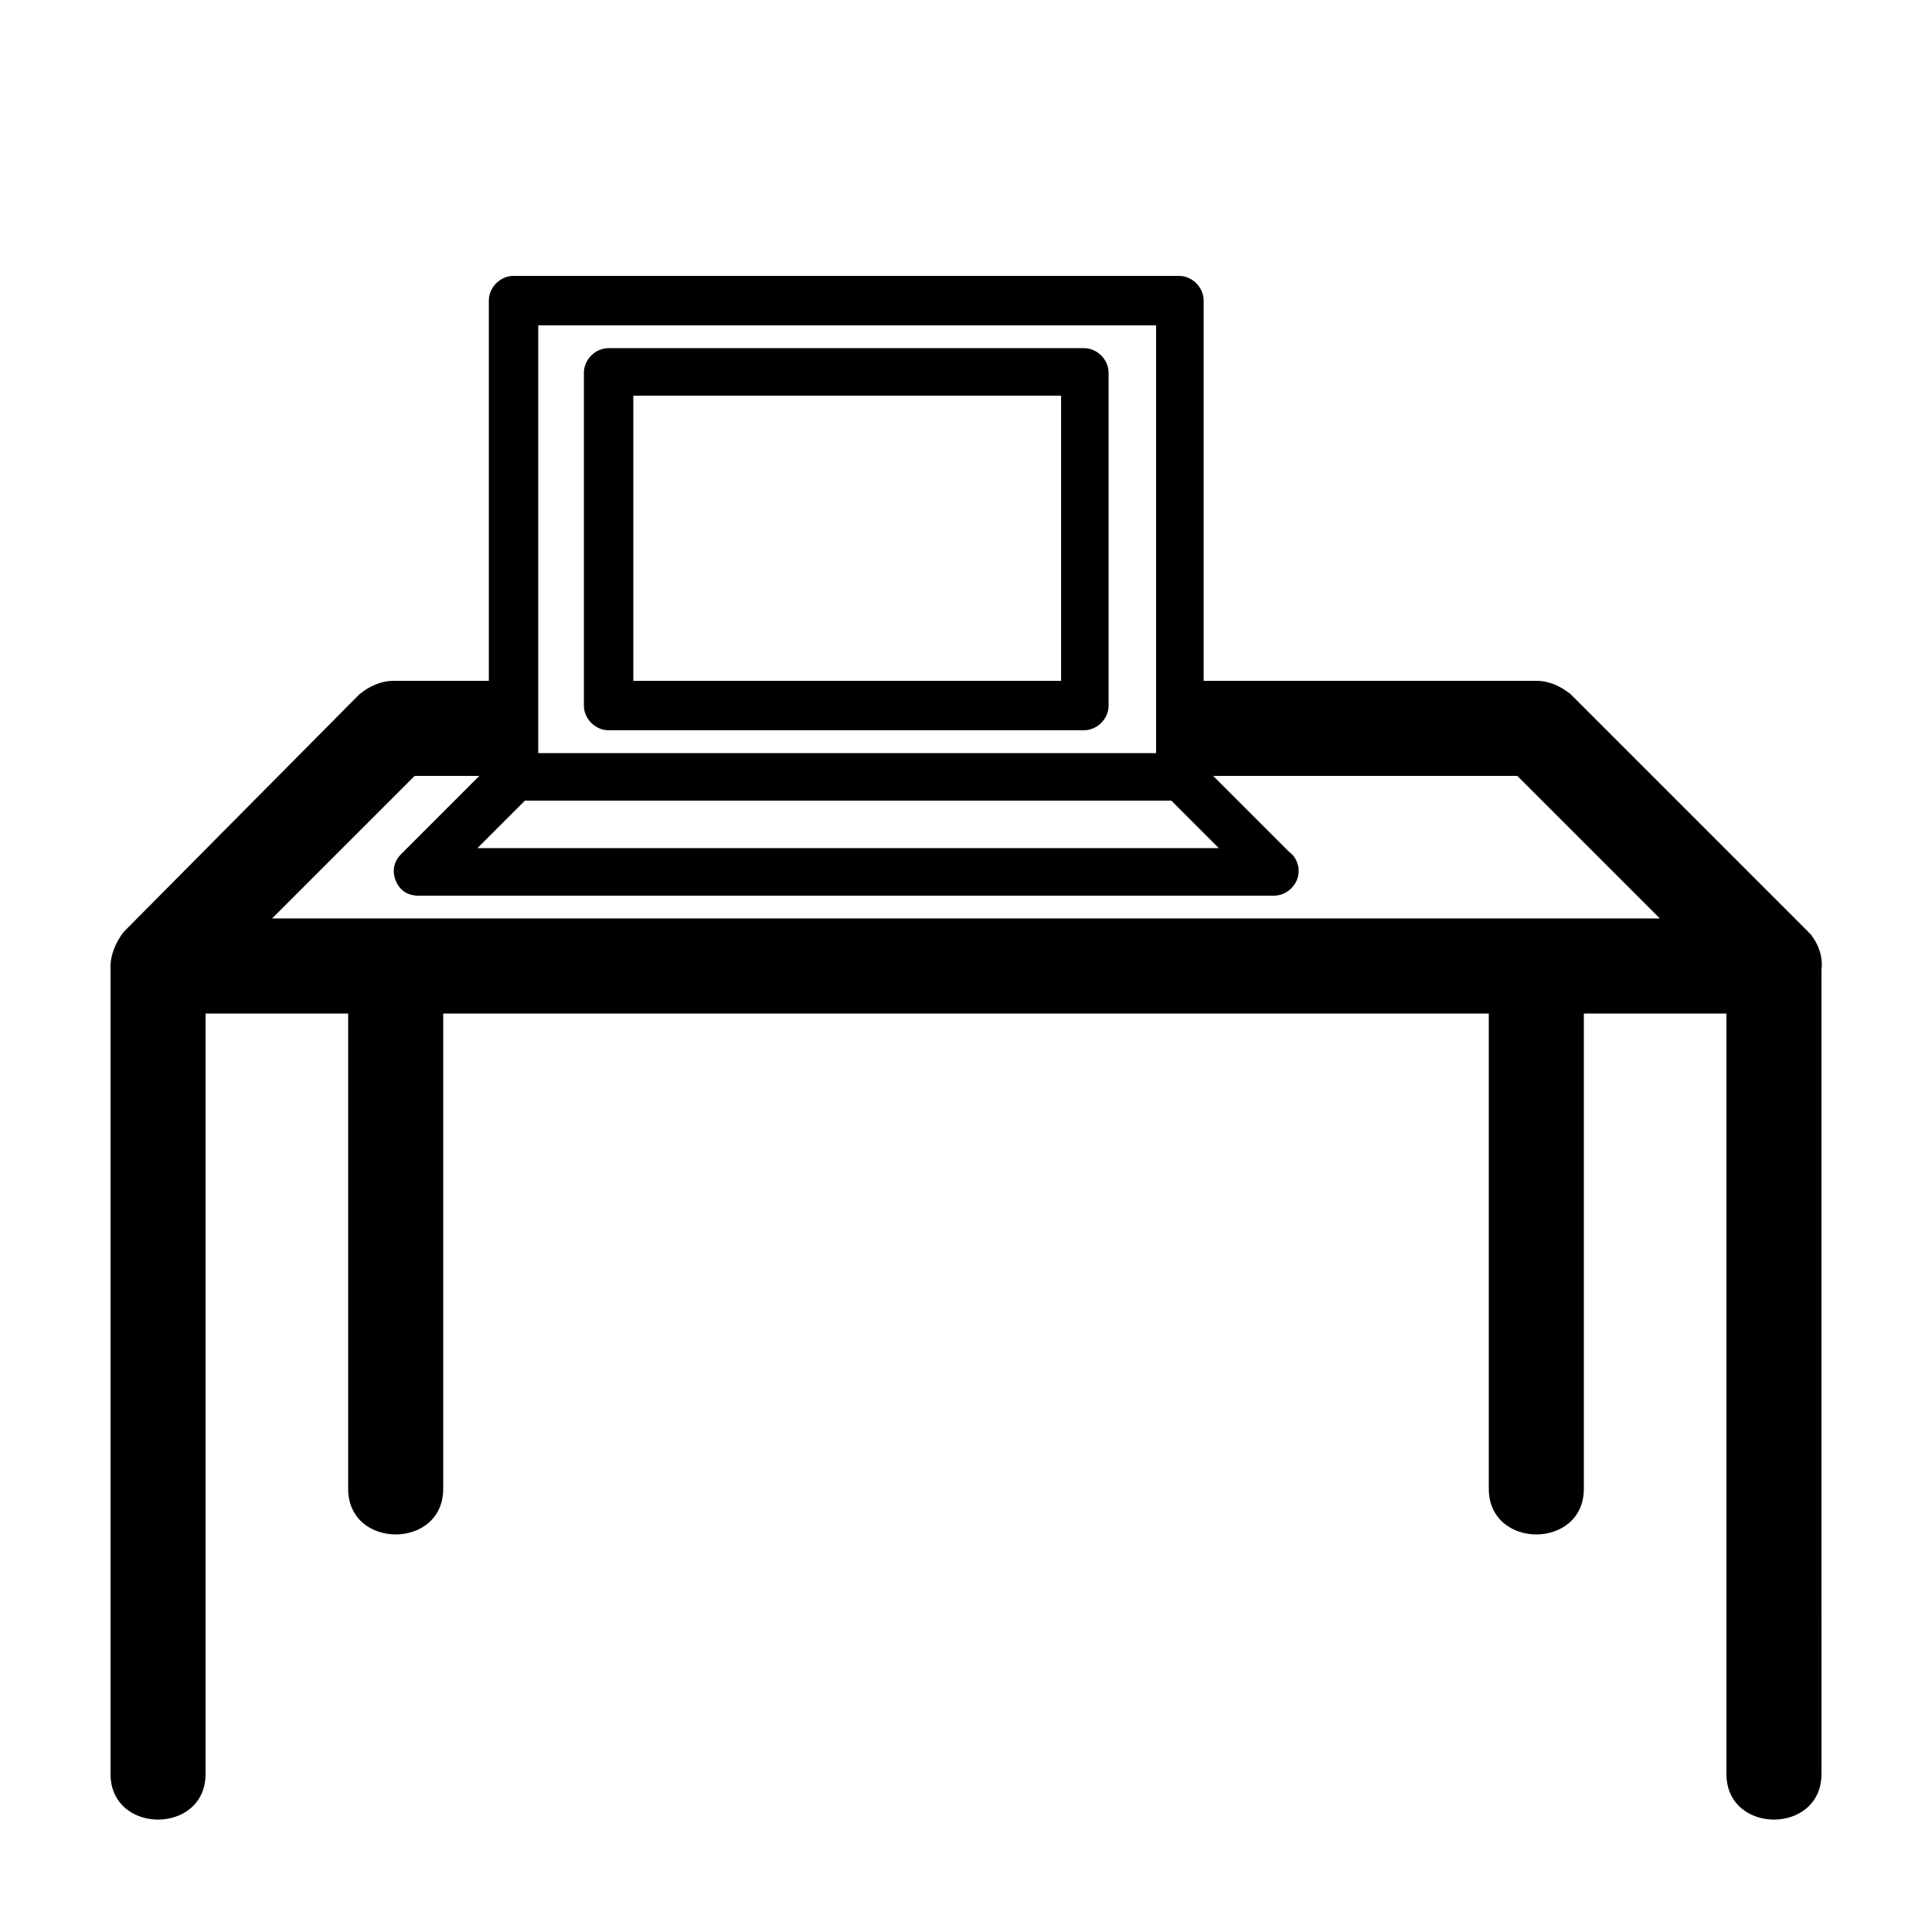 <?xml version="1.0" encoding="UTF-8"?>
<!-- The Best Svg Icon site in the world: iconSvg.co, Visit us! https://iconsvg.co -->
<svg fill="#000000" width="800px" height="800px" version="1.1" viewBox="144 144 512 512" xmlns="http://www.w3.org/2000/svg">
 <g>
  <path d="m623.19 390.93c-0.504-0.504-0.504-0.504-1.008-1.008l-61.969-61.969c-2.519-2.016-5.543-3.527-9.07-3.527h-88.164v-100.76c0-3.527-3.023-6.551-6.551-6.551h-176.33c-3.527 0-6.551 3.023-6.551 6.551v100.76h-25.191c-3.527 0-6.551 1.512-9.07 3.527l-62.469 62.977c-2.016 2.519-3.527 6.047-3.527 9.07v214.12c0 16.121 25.191 16.121 25.191 0v-201.52h37.785v125.95c0 16.121 25.191 16.121 25.191 0v-125.95h277.09v125.95c0 16.121 25.191 16.121 25.191 0v-125.95h37.785v201.52c0 16.121 25.191 16.121 25.191 0l-0.004-213.11c0.504-3.527-1.004-7.559-3.523-10.078-0.504 0 2.519 2.519 0 0-0.504 0 2.519 2.519 0 0-0.504 0 2.519 2.519 0 0-0.504 0 2.519 2.519 0 0zm-336.55-160.71h163.74v113.36h-163.74zm-3.527 125.95h171.3l12.594 12.594h-196.48zm-67.004 31.234 37.785-37.785h17.129l-20.656 20.656c-2.016 2.016-2.519 4.535-1.512 7.055 1.008 2.519 3.023 4.031 6.047 4.031h226.71c3.527 0 6.551-3.023 6.551-6.551 0-2.016-1.008-4.031-2.519-5.039l-20.152-20.152h80.605l37.785 37.785z"/>
  <path d="m437.79 242.81c0-3.527-3.023-6.551-6.551-6.551h-125.95c-3.527 0-6.551 3.023-6.551 6.551v88.168c0 3.527 3.023 6.551 6.551 6.551h125.95c3.527 0 6.551-3.023 6.551-6.551zm-125.95 81.617v-75.57h113.36v75.57z"/>
 </g>
</svg>